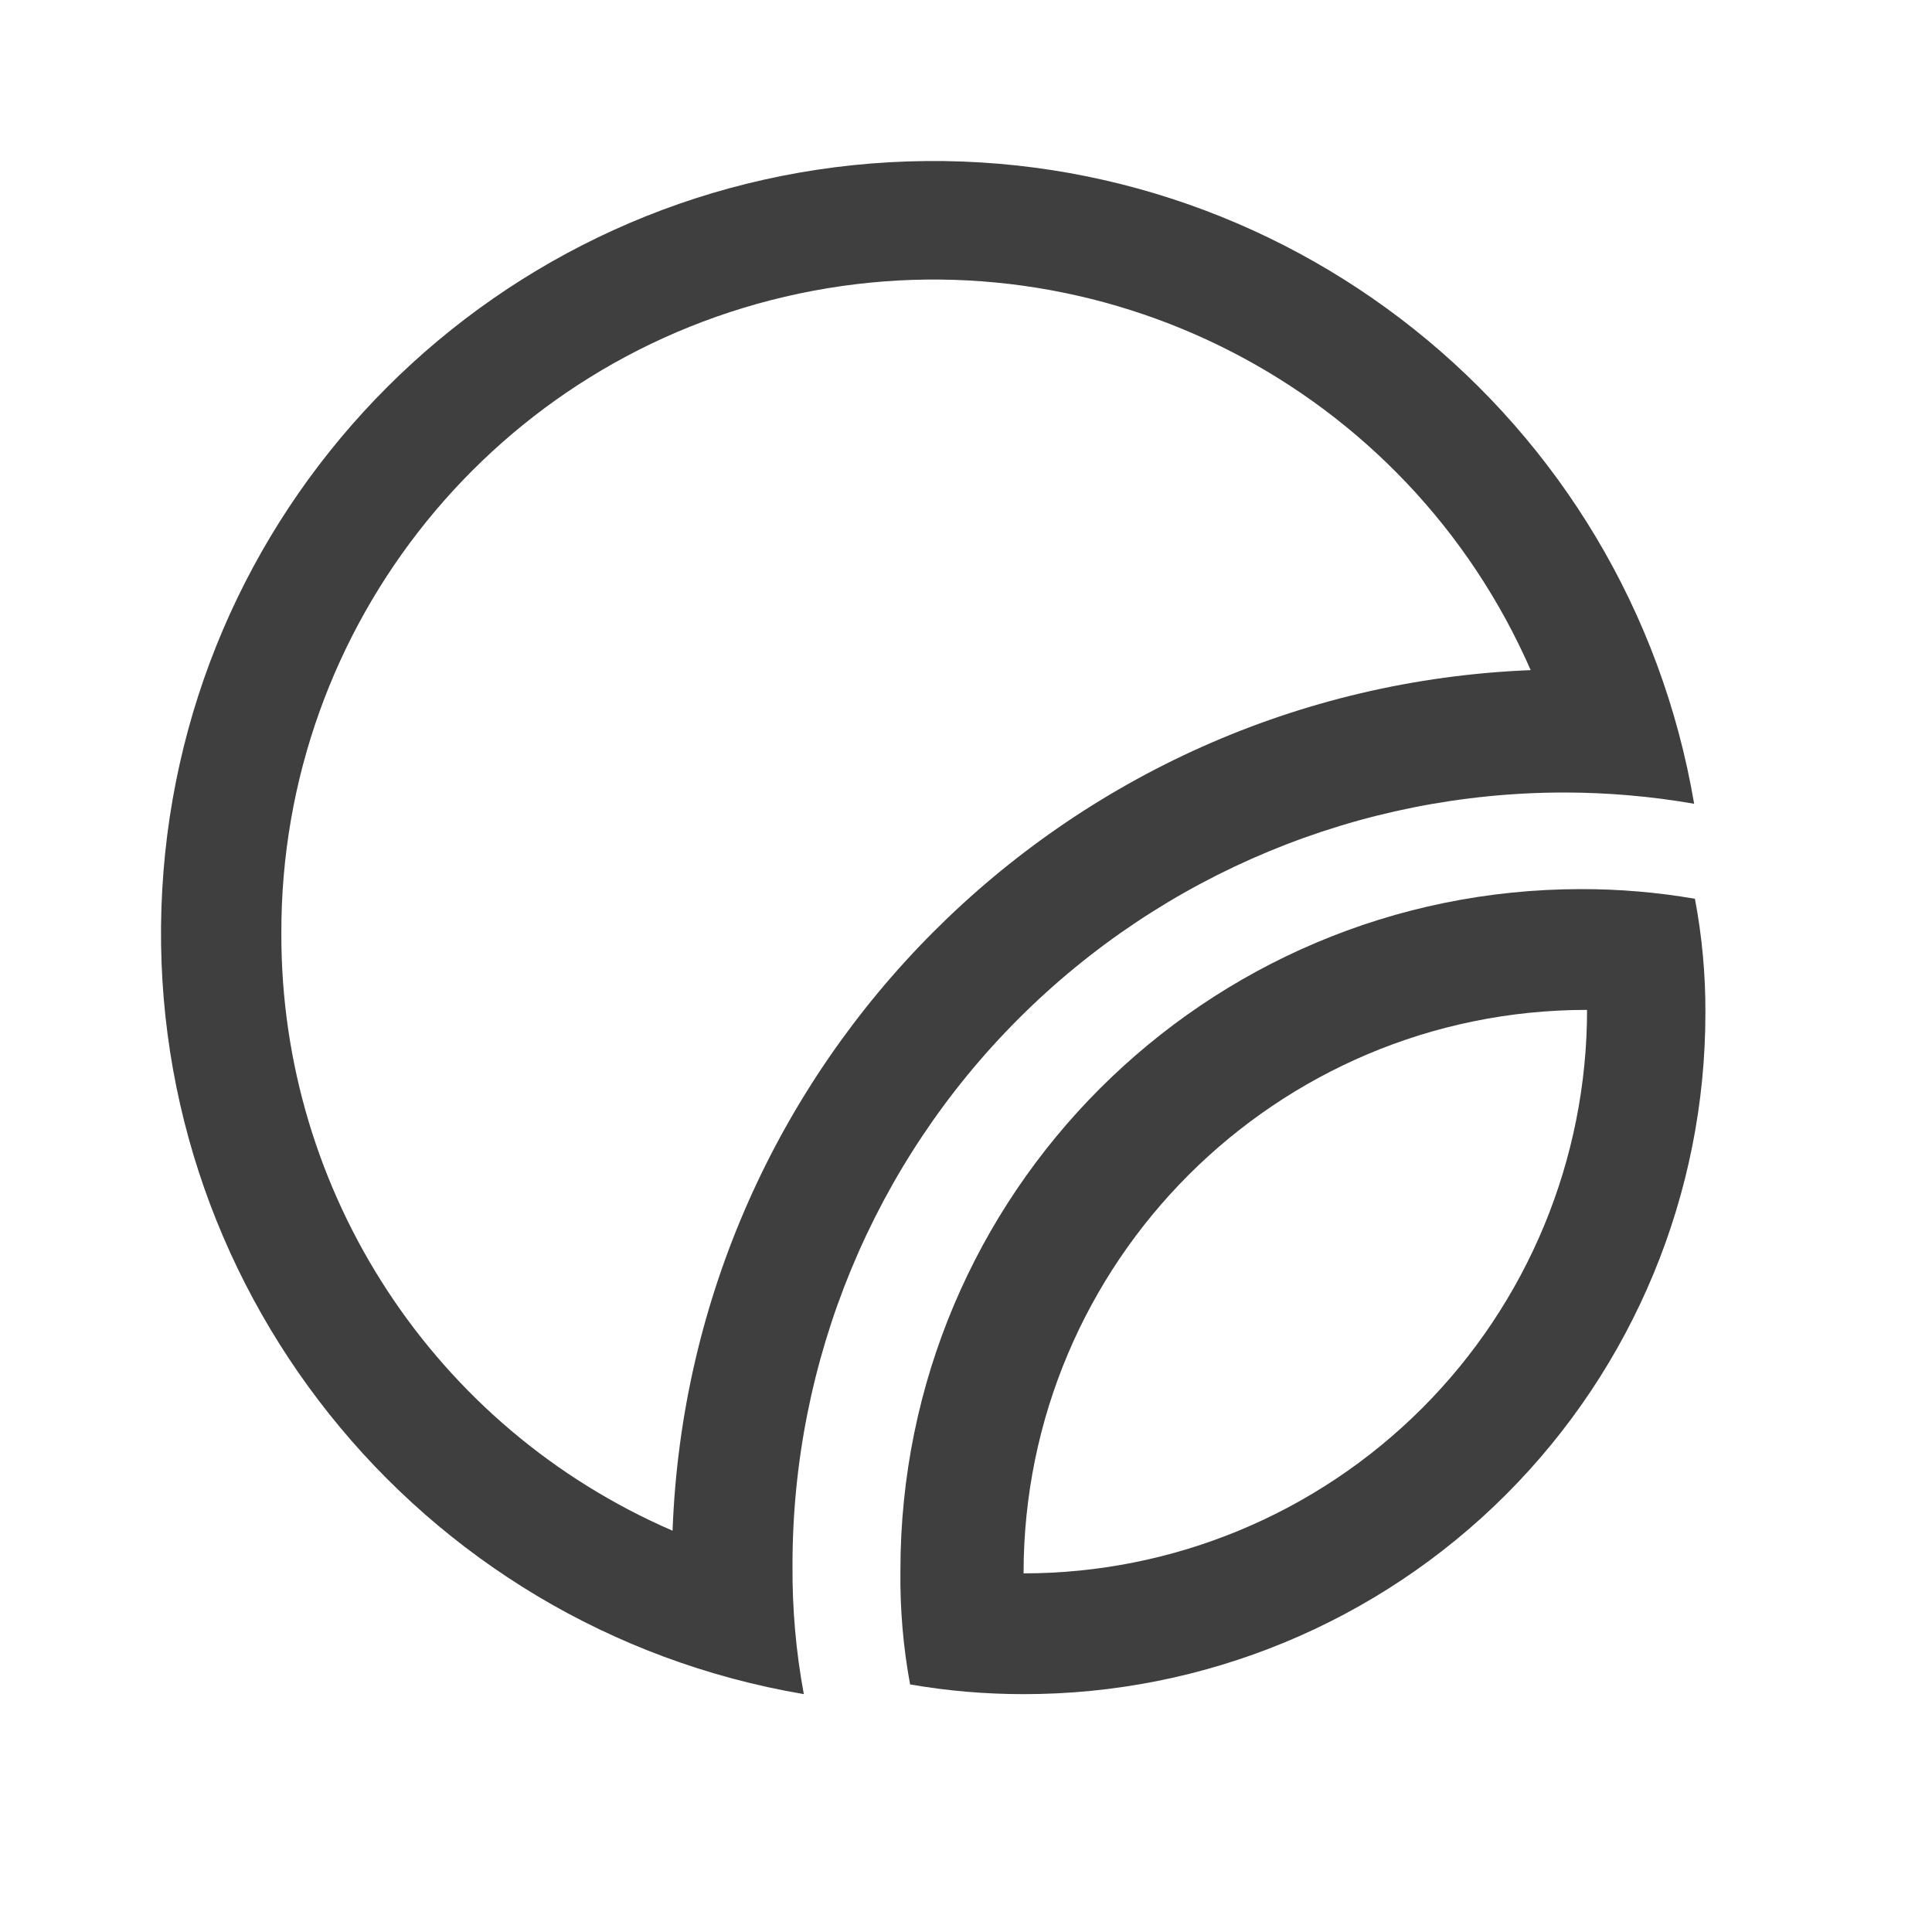 <?xml version="1.0" encoding="UTF-8"?> <svg xmlns="http://www.w3.org/2000/svg" width="35" height="35" viewBox="0 0 35 35" fill="none"> <path fill-rule="evenodd" clip-rule="evenodd" d="M30.691 14.561C29.915 14.426 29.13 14.358 28.343 14.357C24.631 14.357 21.072 15.833 18.448 18.459C15.825 21.084 14.354 24.645 14.357 28.357C14.351 29.14 14.419 29.921 14.562 30.691C7.544 29.499 2.54 23.226 2.939 16.119C3.338 9.012 9.012 3.338 16.119 2.939C23.226 2.54 29.499 7.543 30.691 14.561ZM14.474 5.319C8.997 6.473 5.082 11.312 5.097 16.909C5.084 21.609 7.871 25.864 12.184 27.73C12.498 19.27 19.271 12.478 27.73 12.14C25.486 7.013 19.951 4.165 14.474 5.319Z" fill="#3F3F3F"></path> <path fill-rule="evenodd" clip-rule="evenodd" d="M28.649 16.107C29.338 16.106 30.026 16.165 30.705 16.282C30.835 16.965 30.898 17.658 30.895 18.353C30.895 21.628 29.593 24.768 27.276 27.082C24.959 29.396 21.817 30.694 18.543 30.691C17.854 30.691 17.166 30.633 16.487 30.515C16.361 29.832 16.303 29.139 16.312 28.445C16.312 21.631 21.835 16.107 28.649 16.107ZM28.751 18.295C23.113 18.295 18.543 22.865 18.543 28.503C21.25 28.503 23.847 27.427 25.761 25.513C27.676 23.599 28.751 21.002 28.751 18.295Z" fill="#3F3F3F"></path> </svg> 
